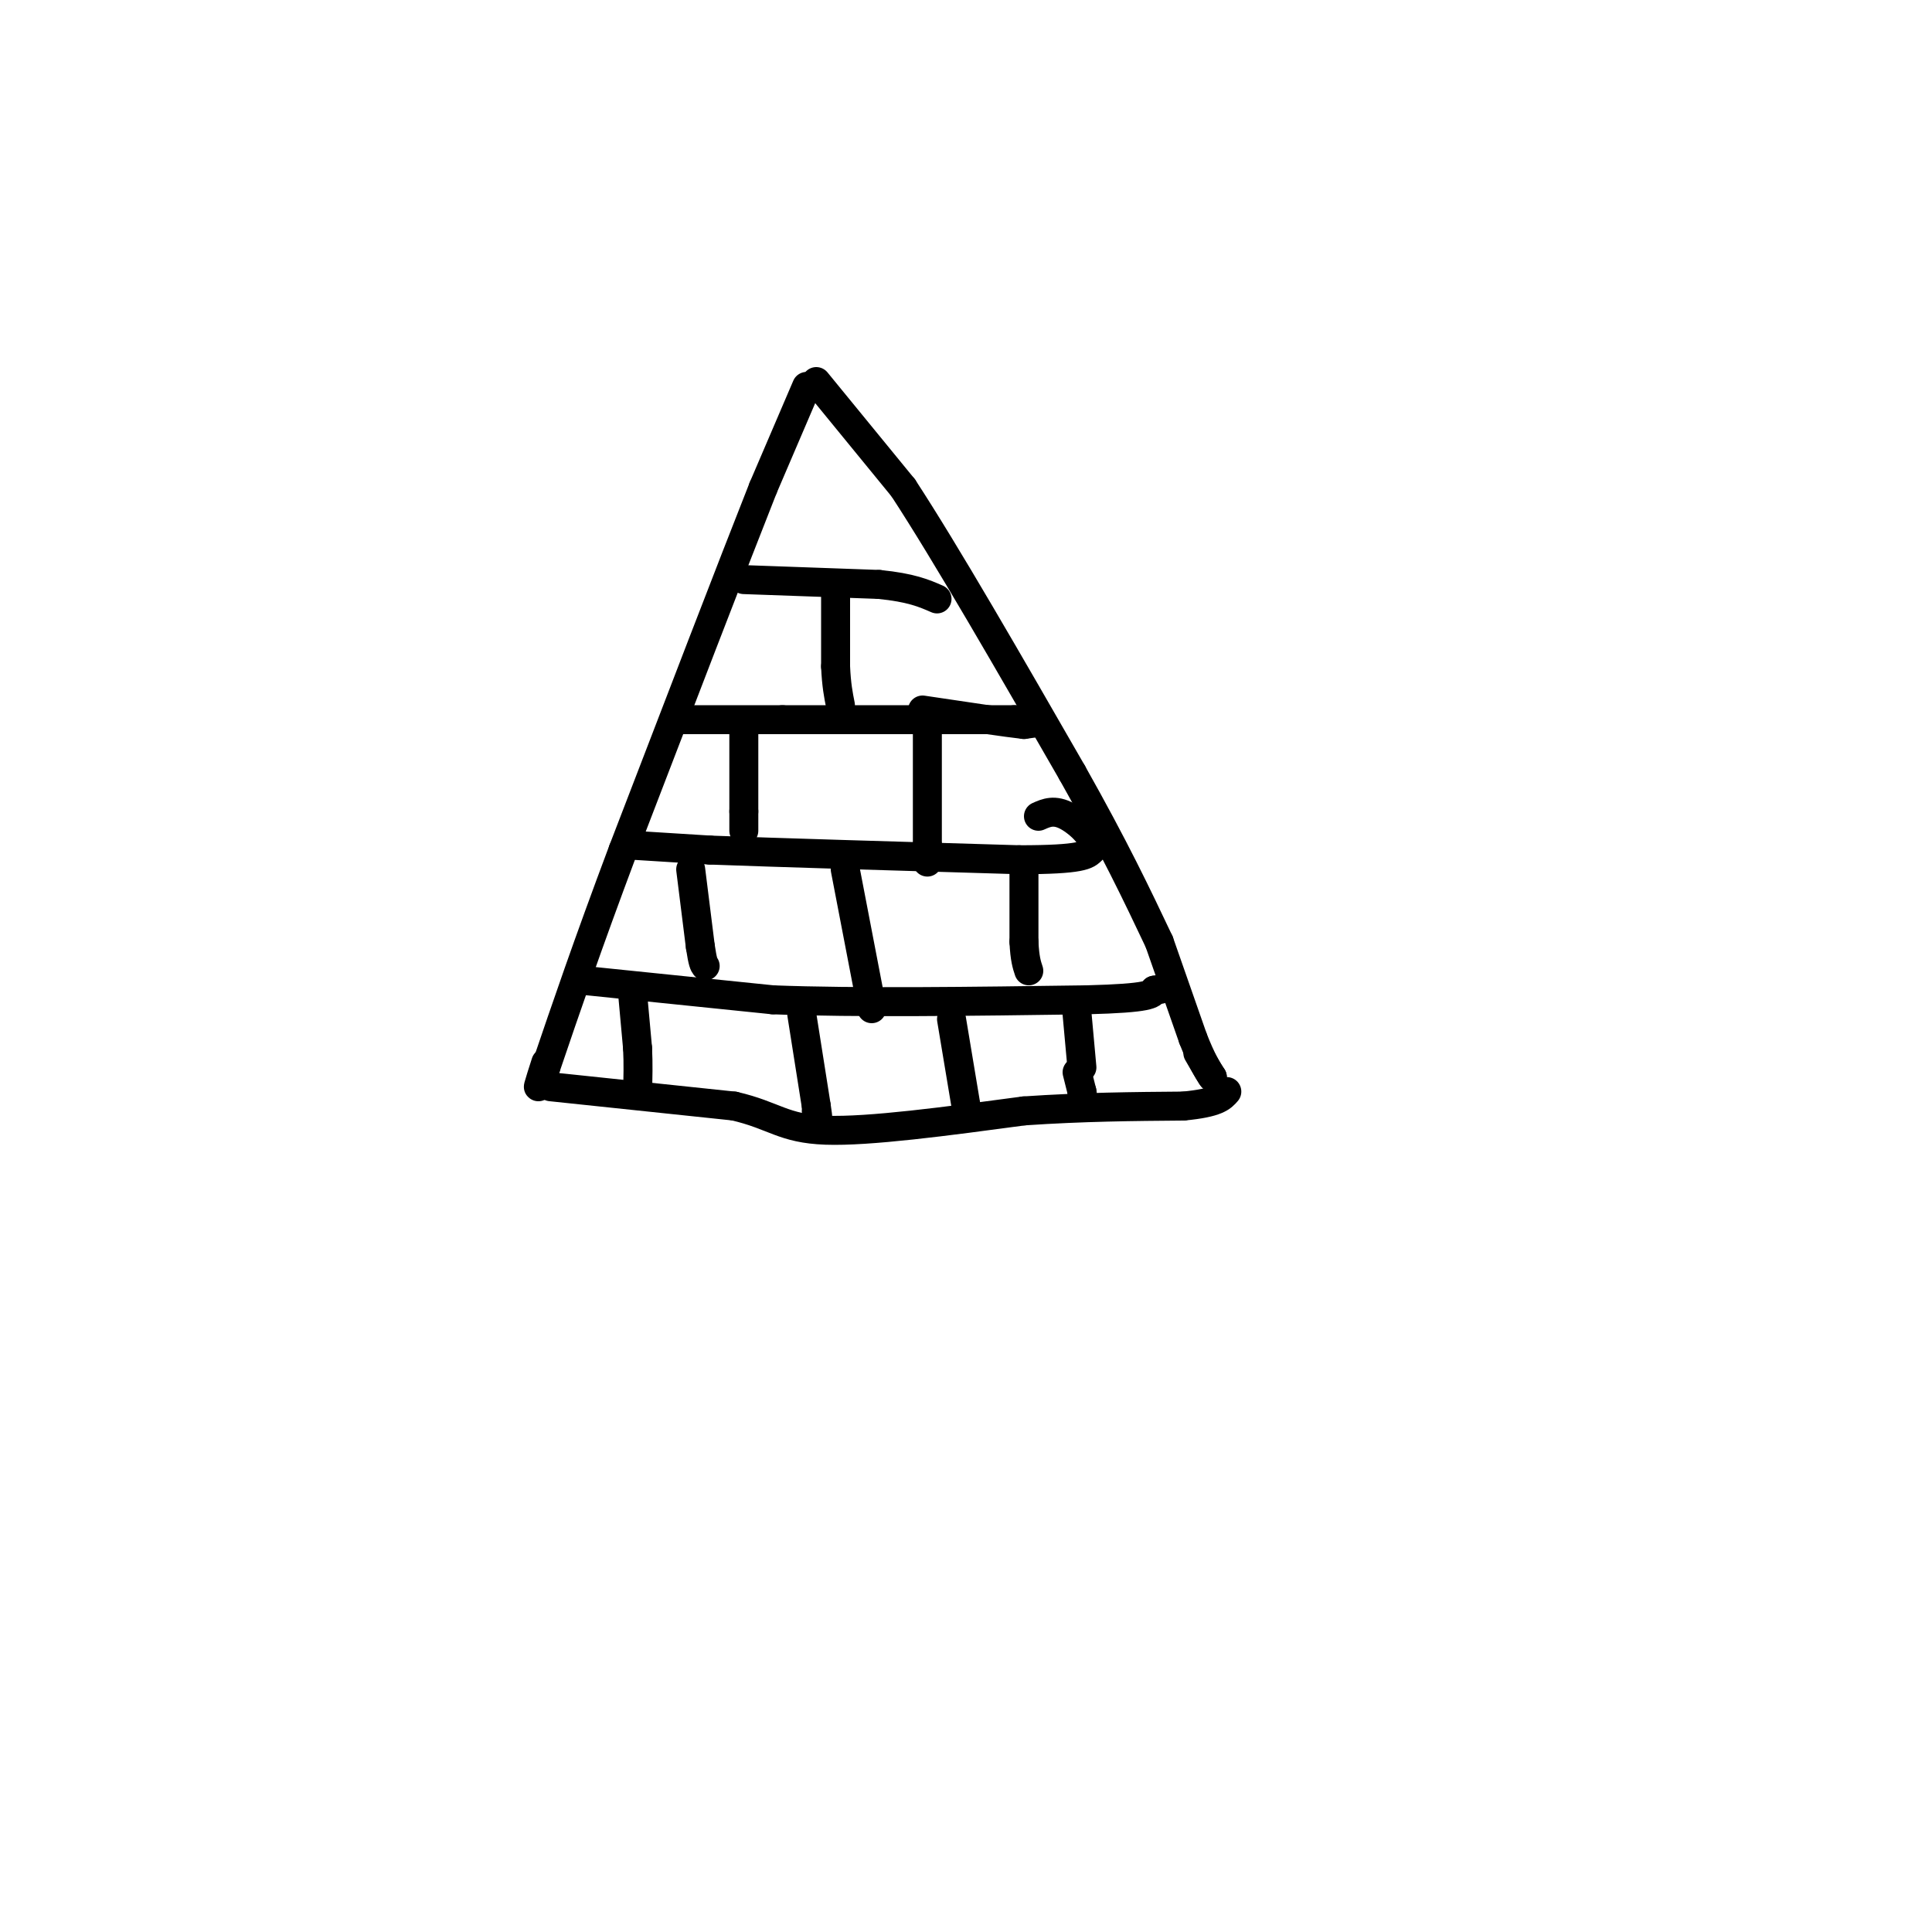 <svg viewBox='0 0 400 400' version='1.1' xmlns='http://www.w3.org/2000/svg' xmlns:xlink='http://www.w3.org/1999/xlink'><g fill='none' stroke='rgb(0,0,0)' stroke-width='6' stroke-linecap='round' stroke-linejoin='round'><path d='M167,80c0.000,0.000 -9.000,21.000 -9,21'/><path d='M158,101c-6.333,16.000 -17.667,45.500 -29,75'/><path d='M129,176c-7.500,20.000 -11.750,32.500 -16,45'/><path d='M113,221c-2.667,7.333 -1.333,3.167 0,-1'/><path d='M169,79c0.000,0.000 18.000,22.000 18,22'/><path d='M187,101c8.833,13.500 21.917,36.250 35,59'/><path d='M222,160c8.833,15.667 13.417,25.333 18,35'/><path d='M240,195c0.000,0.000 7.000,20.000 7,20'/><path d='M247,215c1.833,4.667 2.917,6.333 4,8'/><path d='M251,223c0.167,0.500 -1.417,-2.250 -3,-5'/><path d='M114,225c0.000,0.000 38.000,4.000 38,4'/><path d='M152,229c8.311,1.911 10.089,4.689 19,5c8.911,0.311 24.956,-1.844 41,-4'/><path d='M212,230c12.333,-0.833 22.667,-0.917 33,-1'/><path d='M245,229c7.000,-0.667 8.000,-1.833 9,-3'/><path d='M121,203c0.000,0.000 39.000,4.000 39,4'/><path d='M160,207c17.333,0.667 41.167,0.333 65,0'/><path d='M225,207c13.167,-0.333 13.583,-1.167 14,-2'/><path d='M239,205c2.333,-0.333 1.167,-0.167 0,0'/><path d='M131,175c0.000,0.000 16.000,1.000 16,1'/><path d='M147,176c13.333,0.500 38.667,1.250 64,2'/><path d='M211,178c13.167,0.000 14.083,-1.000 15,-2'/><path d='M226,176c1.489,-1.867 -2.289,-5.533 -5,-7c-2.711,-1.467 -4.356,-0.733 -6,0'/><path d='M141,149c0.000,0.000 21.000,0.000 21,0'/><path d='M162,149c11.500,0.000 29.750,0.000 48,0'/><path d='M210,149c8.333,0.167 5.167,0.583 2,1'/><path d='M212,150c-3.167,-0.333 -12.083,-1.667 -21,-3'/><path d='M154,120c0.000,0.000 28.000,1.000 28,1'/><path d='M182,121c6.667,0.667 9.333,1.833 12,3'/><path d='M173,123c0.000,0.000 0.000,15.000 0,15'/><path d='M173,138c0.167,3.833 0.583,5.917 1,8'/><path d='M154,151c0.000,0.000 0.000,17.000 0,17'/><path d='M154,168c0.000,3.500 0.000,3.750 0,4'/><path d='M192,152c0.000,0.000 0.000,23.000 0,23'/><path d='M192,175c0.000,4.333 0.000,3.667 0,3'/><path d='M143,180c0.000,0.000 2.000,16.000 2,16'/><path d='M145,196c0.500,3.333 0.750,3.667 1,4'/><path d='M175,180c0.000,0.000 5.000,26.000 5,26'/><path d='M180,206c0.833,4.500 0.417,2.750 0,1'/><path d='M212,180c0.000,0.000 0.000,15.000 0,15'/><path d='M212,195c0.167,3.500 0.583,4.750 1,6'/><path d='M131,206c0.000,0.000 1.000,11.000 1,11'/><path d='M132,217c0.167,3.333 0.083,6.167 0,9'/><path d='M166,210c0.000,0.000 3.000,19.000 3,19'/><path d='M169,229c0.500,3.333 0.250,2.167 0,1'/><path d='M197,211c0.000,0.000 3.000,18.000 3,18'/><path d='M200,229c0.500,3.167 0.250,2.083 0,1'/><path d='M223,210c0.000,0.000 1.000,11.000 1,11'/><path d='M223,222c0.000,0.000 1.000,4.000 1,4'/><path d='M224,226c0.167,0.833 0.083,0.917 0,1'/></g>
</svg>